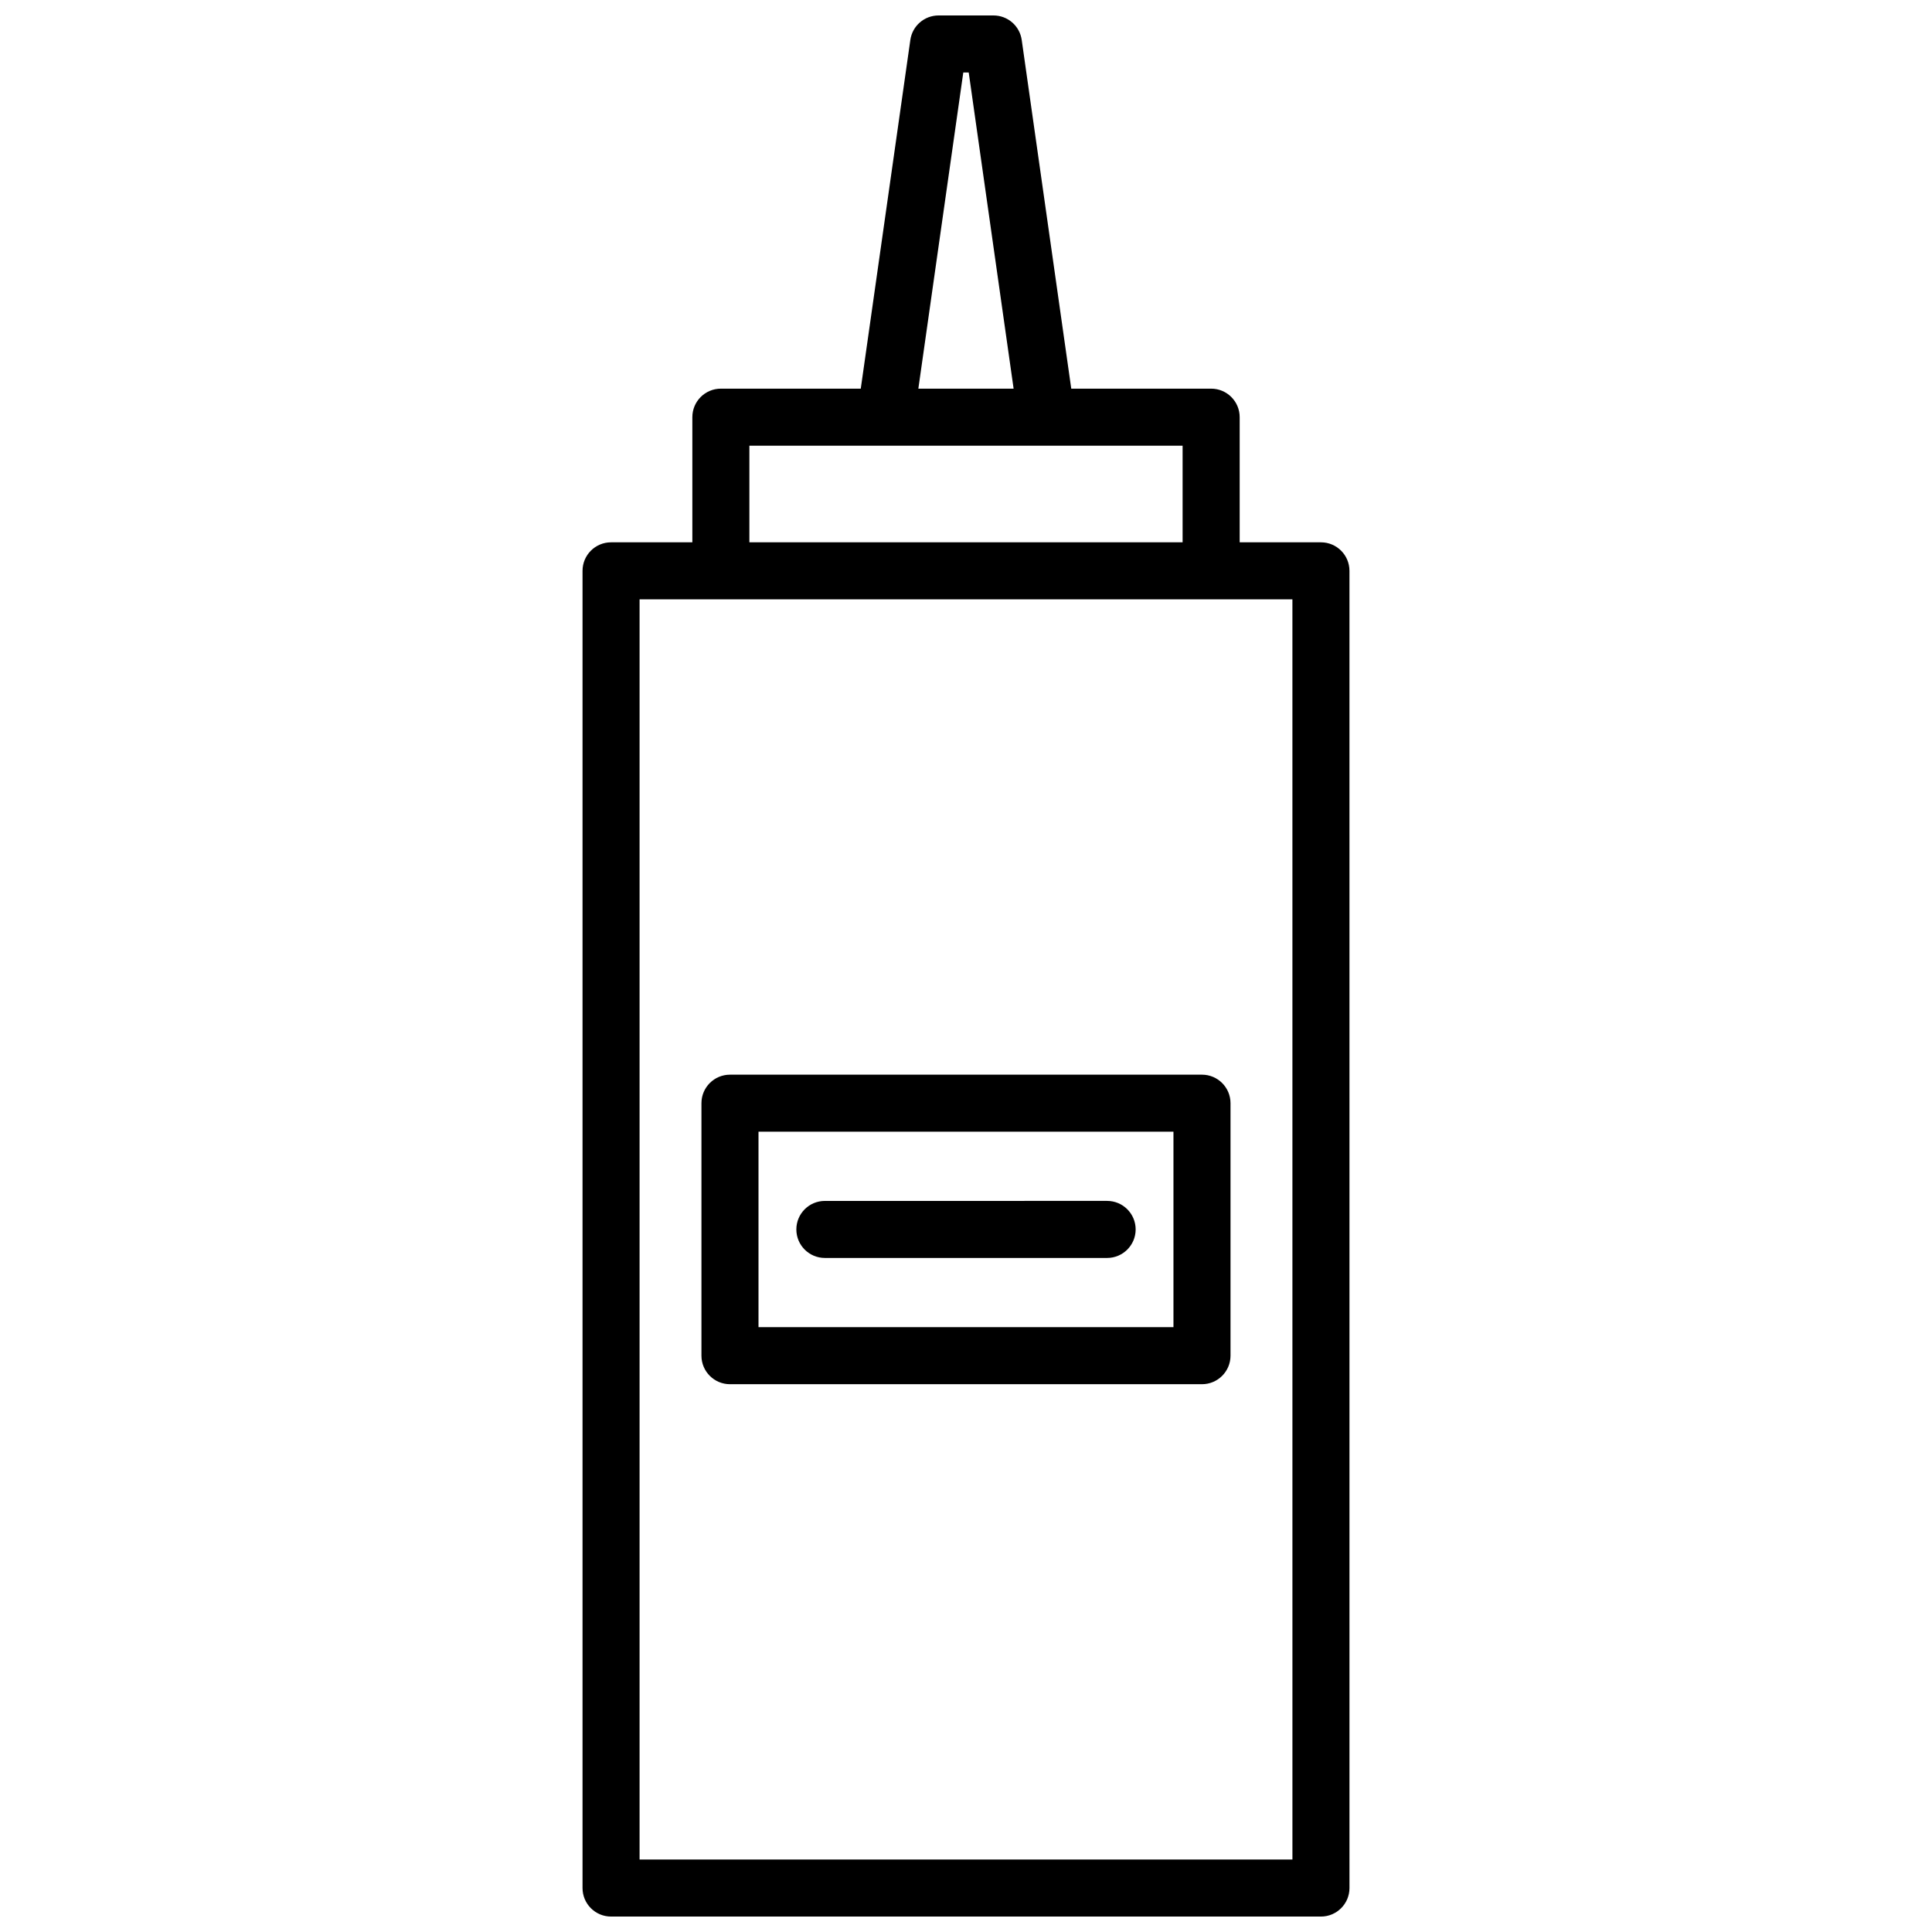 <?xml version="1.0" encoding="UTF-8"?>
<!-- Uploaded to: SVG Repo, www.svgrepo.com, Generator: SVG Repo Mixer Tools -->
<svg width="800px" height="800px" version="1.1" viewBox="144 144 512 512" xmlns="http://www.w3.org/2000/svg">
 <defs>
  <clipPath id="a">
   <path d="m298 148.09h204v503.81h-204z"/>
  </clipPath>
 </defs>
 <g clip-path="url(#a)">
  <path d="m494.07 287.72h-21.543v-33.164c0-4.176-3.387-7.559-7.559-7.559h-37.074l-13.129-92.41c-0.527-3.727-3.719-6.492-7.481-6.492h-14.555c-3.762 0-6.953 2.766-7.481 6.492l-13.137 92.41h-37.074c-4.176 0-7.559 3.379-7.559 7.559v33.164h-21.543c-4.176 0-7.559 3.379-7.559 7.559v349.07c0 4.172 3.379 7.559 7.559 7.559h188.13c4.172 0 7.559-3.387 7.559-7.559l-0.004-349.07c0-4.172-3.383-7.559-7.555-7.559zm-94.789-124.51h1.438l11.898 83.789h-25.246zm-56.688 98.902h114.81v25.609h-114.81zm143.92 374.68h-173.02v-333.96h173.01l0.004 333.96z"/>
 </g>
 <path d="m337.45 428.8c-4.176 0-7.559 3.387-7.559 7.559v66.91c0 4.172 3.379 7.559 7.559 7.559h125.09c4.172 0 7.559-3.387 7.559-7.559v-66.91c0-4.172-3.387-7.559-7.559-7.559zm117.53 66.91h-109.97v-51.797h109.97z"/>
 <path d="m362.6 477.37h74.801c4.172 0 7.559-3.387 7.559-7.559s-3.387-7.559-7.559-7.559l-74.801 0.004c-4.176 0-7.559 3.387-7.559 7.559s3.383 7.555 7.559 7.555z"/>
</svg>
